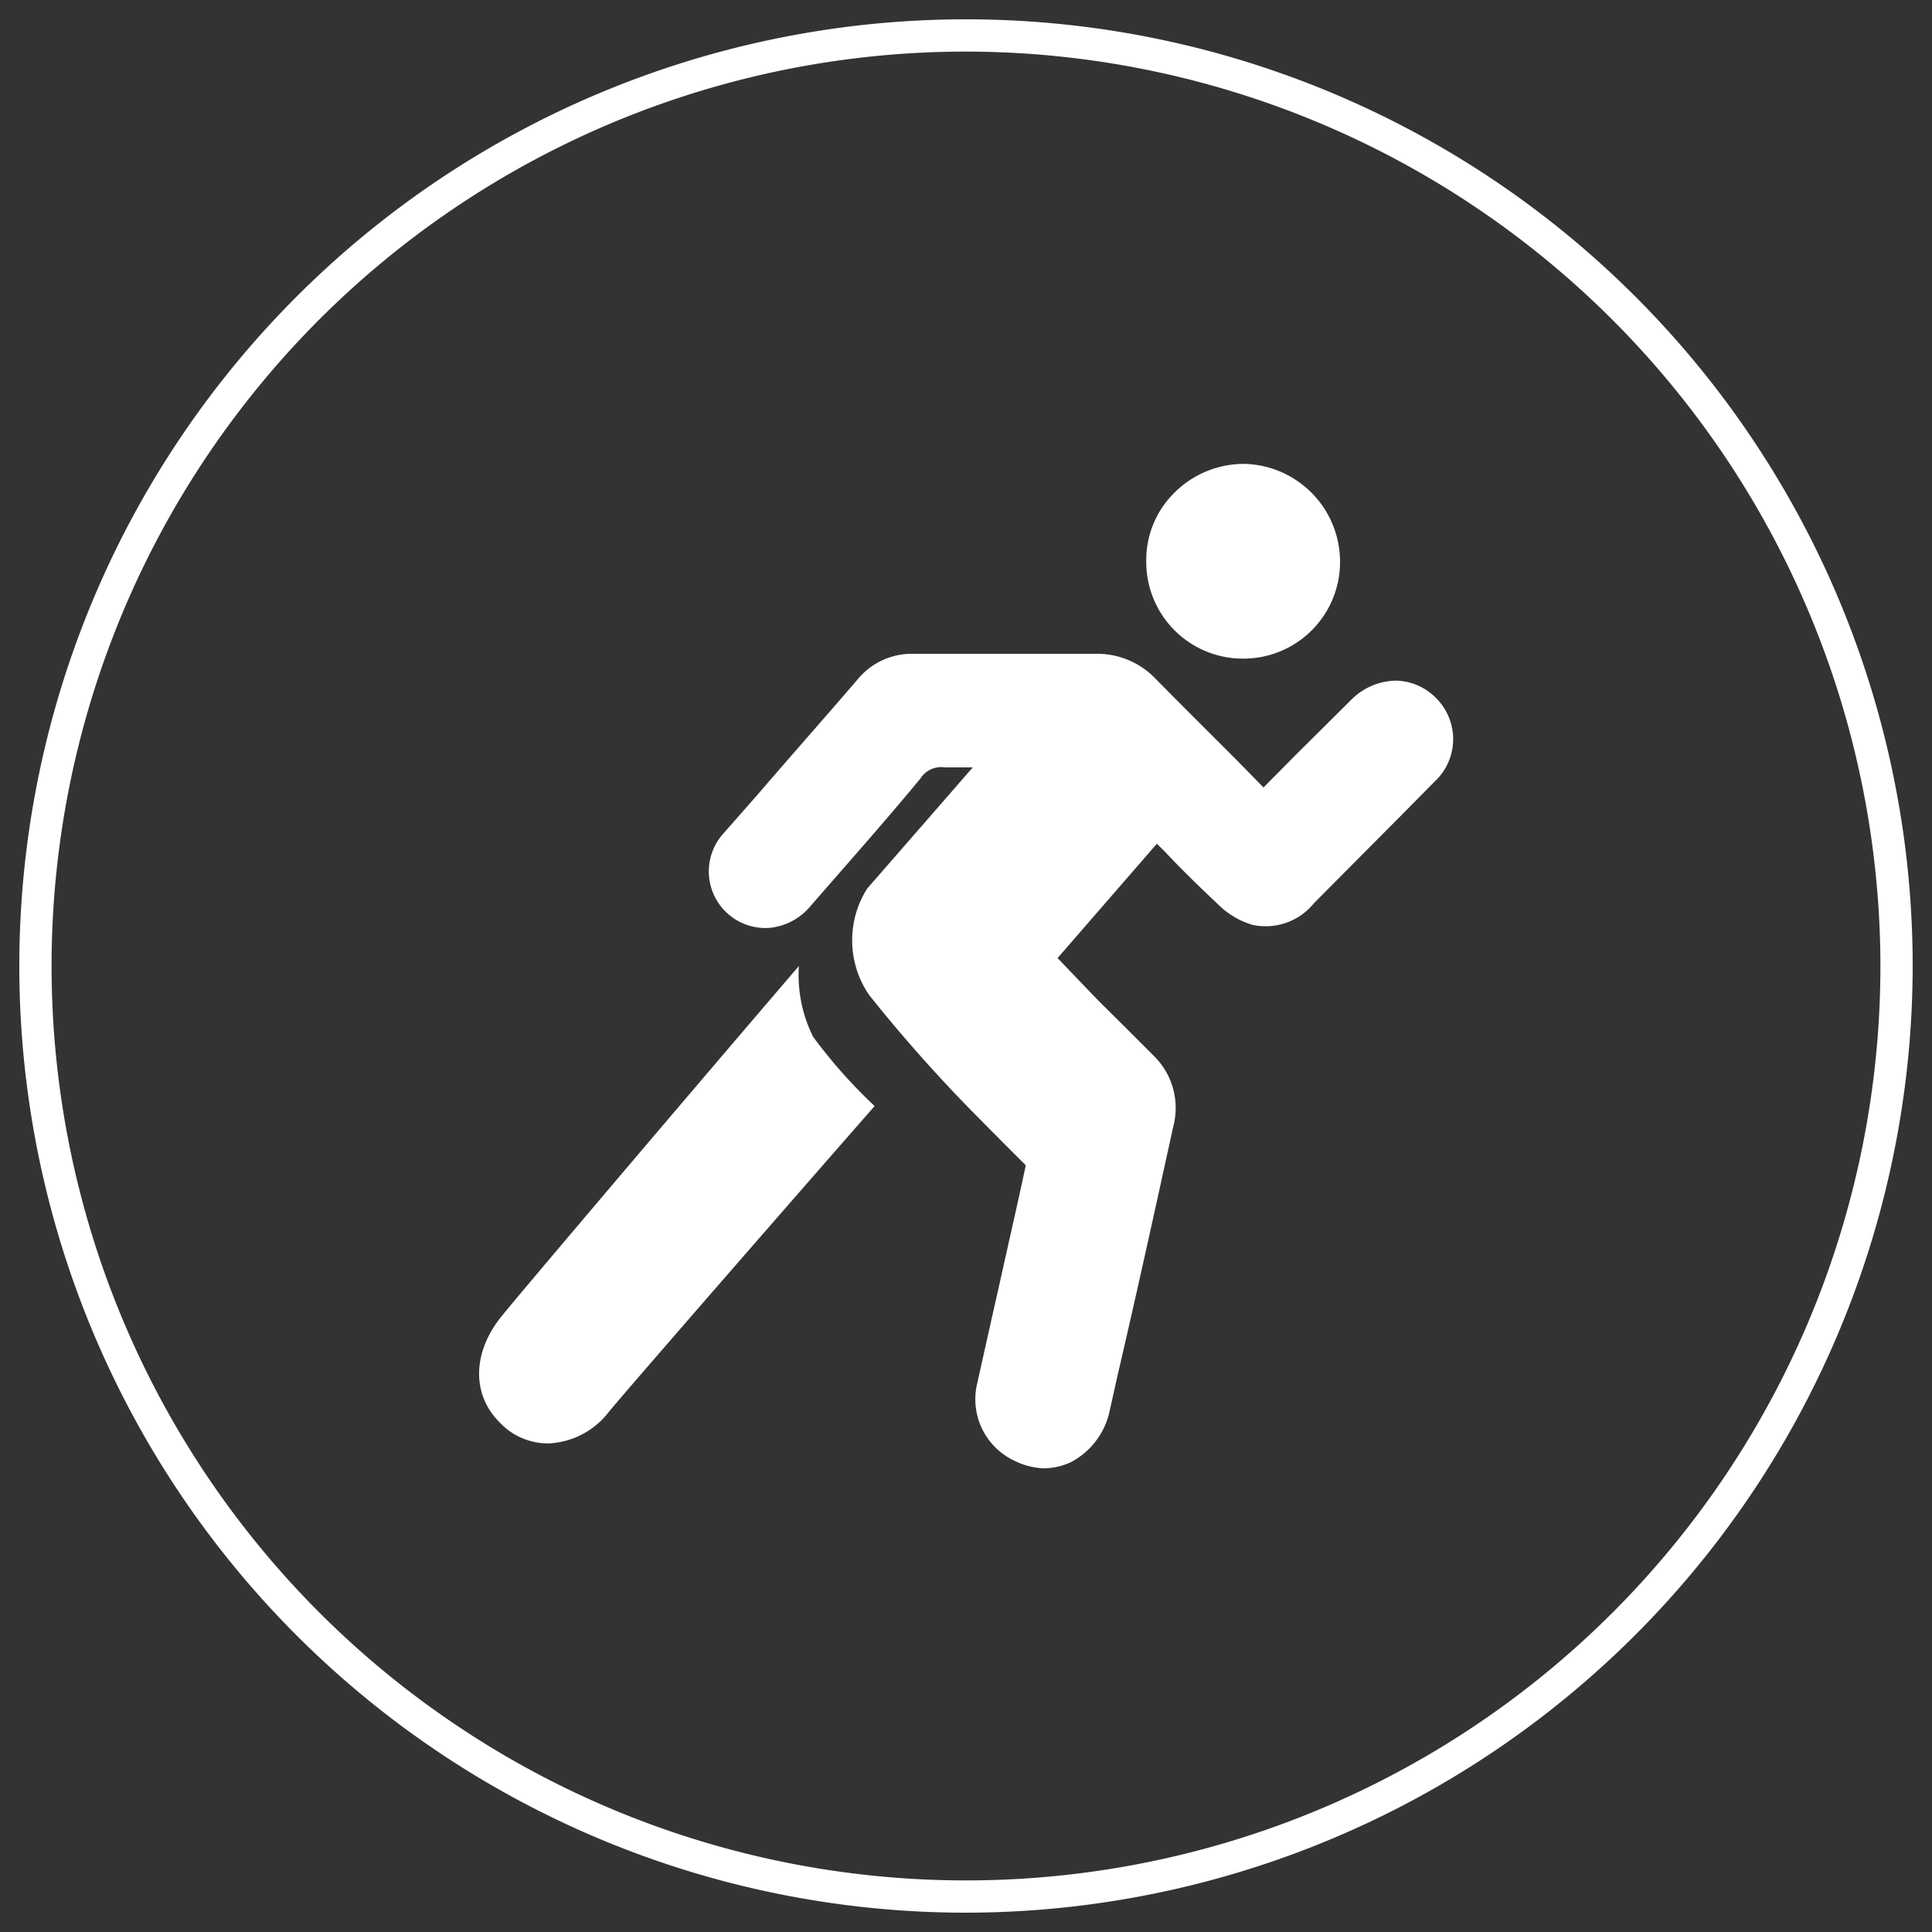 <svg id="Livello_1" data-name="Livello 1" xmlns="http://www.w3.org/2000/svg" viewBox="0 0 100 100"><rect x="0" y="0" width="100" height="100" fill="#333333" stroke="none"/><defs><style>.cls-1{fill:#fff;}</style></defs><path class="cls-1" d="M50,99A49,49,0,1,1,99,50,49.05,49.05,0,0,1,50,99ZM50,2.67A47.33,47.33,0,1,0,97.33,50,47.38,47.38,0,0,0,50,2.67Z"/><path class="cls-1" d="M64.36,34.09h0a5,5,0,0,0,5-5.08,5.07,5.07,0,0,0-5-5h0a5.1,5.1,0,0,0-3.62,1.54,4.88,4.88,0,0,0-1.41,3.52A5,5,0,0,0,64.36,34.09Z"/><path class="cls-1" d="M42.09,53.67A7.17,7.17,0,0,1,41.35,50C33.94,58.65,26.21,67.79,26.07,68c-1.61,1.88-1.7,4.13-.22,5.61a3.42,3.42,0,0,0,2.56,1.1,4.17,4.17,0,0,0,3-1.5C31.52,73,41,62.12,45.27,57.25A26.67,26.67,0,0,1,42.09,53.67Z"/><path class="cls-1" d="M74.33,36.13a3,3,0,0,0-2.07-.9h0a3.33,3.33,0,0,0-2.33,1L67,39.14,65.4,40.76,64,39.33c-1.37-1.37-2.79-2.78-4.17-4.18a4.19,4.19,0,0,0-3.14-1.31h0c-3.45,0-6.53,0-9.42,0h0a3.63,3.63,0,0,0-2.9,1.35c-1.72,2-3.49,4-5.21,6l-1.76,2a2.93,2.93,0,0,0,2.38,4.84,3.14,3.14,0,0,0,2.17-1.13l.81-.93c1.61-1.84,3.28-3.74,4.87-5.66a1.28,1.28,0,0,1,1.28-.59c.4,0,.92,0,1.44,0L44.88,46h0A5,5,0,0,0,45,51.52a78.33,78.33,0,0,0,5.65,6.34c.81.82,1.62,1.64,2.43,2.44v.09c-.43,2-.87,3.91-1.3,5.86q-.61,2.7-1.21,5.4a3.51,3.51,0,0,0,1.88,3.93A3.8,3.8,0,0,0,54,76a3.34,3.34,0,0,0,1.45-.33,3.91,3.91,0,0,0,2-2.71l.4-1.79c1-4.29,1.94-8.58,2.88-12.87a3.77,3.77,0,0,0-1-3.64l-1.53-1.53-1.38-1.37L55,49.86l-.26-.27,5.14-5.92.46.46c.94,1,1.83,1.85,2.77,2.74a4.15,4.15,0,0,0,1.72,1A3.21,3.21,0,0,0,68,46.76l4.68-4.71,1.55-1.57A3,3,0,0,0,74.33,36.13Z"/></svg>